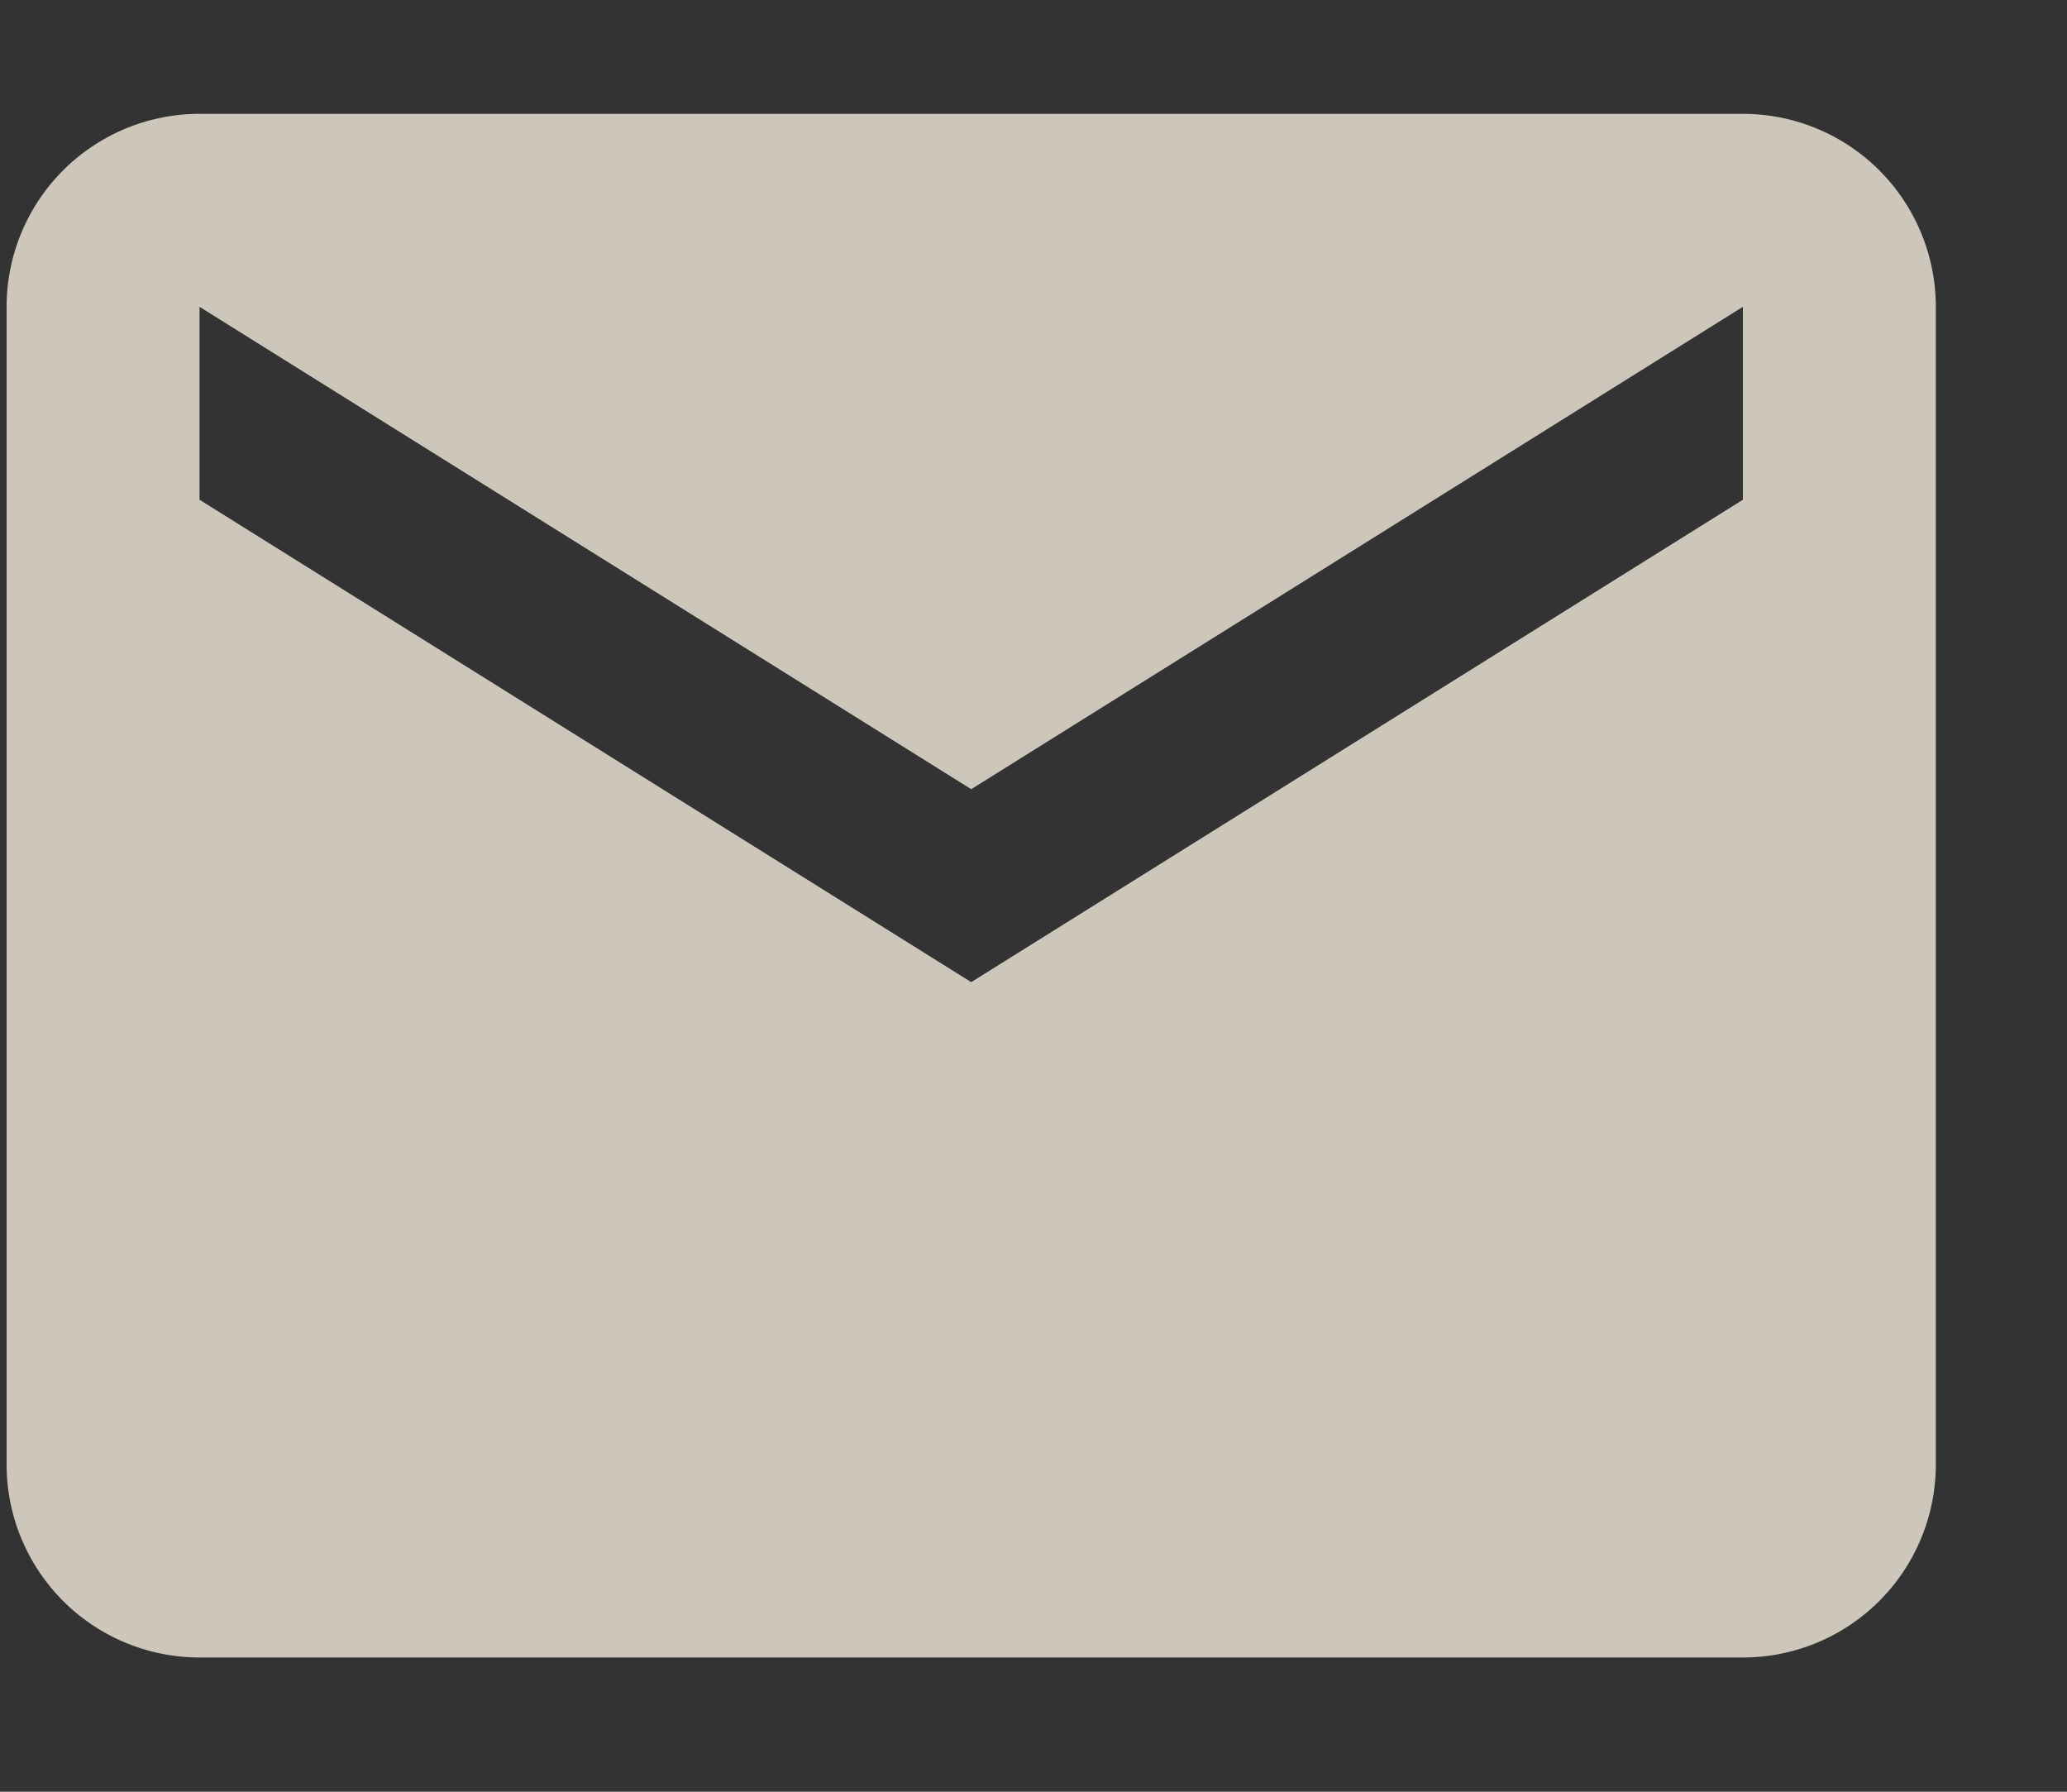 <svg xmlns="http://www.w3.org/2000/svg" width="15" height="13" viewBox="0 0 15 13">
    <rect x="0" y="0" width="15" height="13" fill="#333333" stroke="none"/>
    <path fill="#F3ECDD" fill-rule="nonzero" d="M12.648.826h-11.2a1.4 1.4 0 0 0-1.4 1.4v8.4a1.4 1.4 0 0 0 1.4 1.4h11.2a1.4 1.4 0 0 0 1.4-1.4v-8.4a1.4 1.4 0 0 0-1.4-1.4zm0 2.8l-5.6 3.5-5.6-3.5v-1.4l5.6 3.5 5.6-3.5v1.4z" opacity=".8"/>
</svg>
